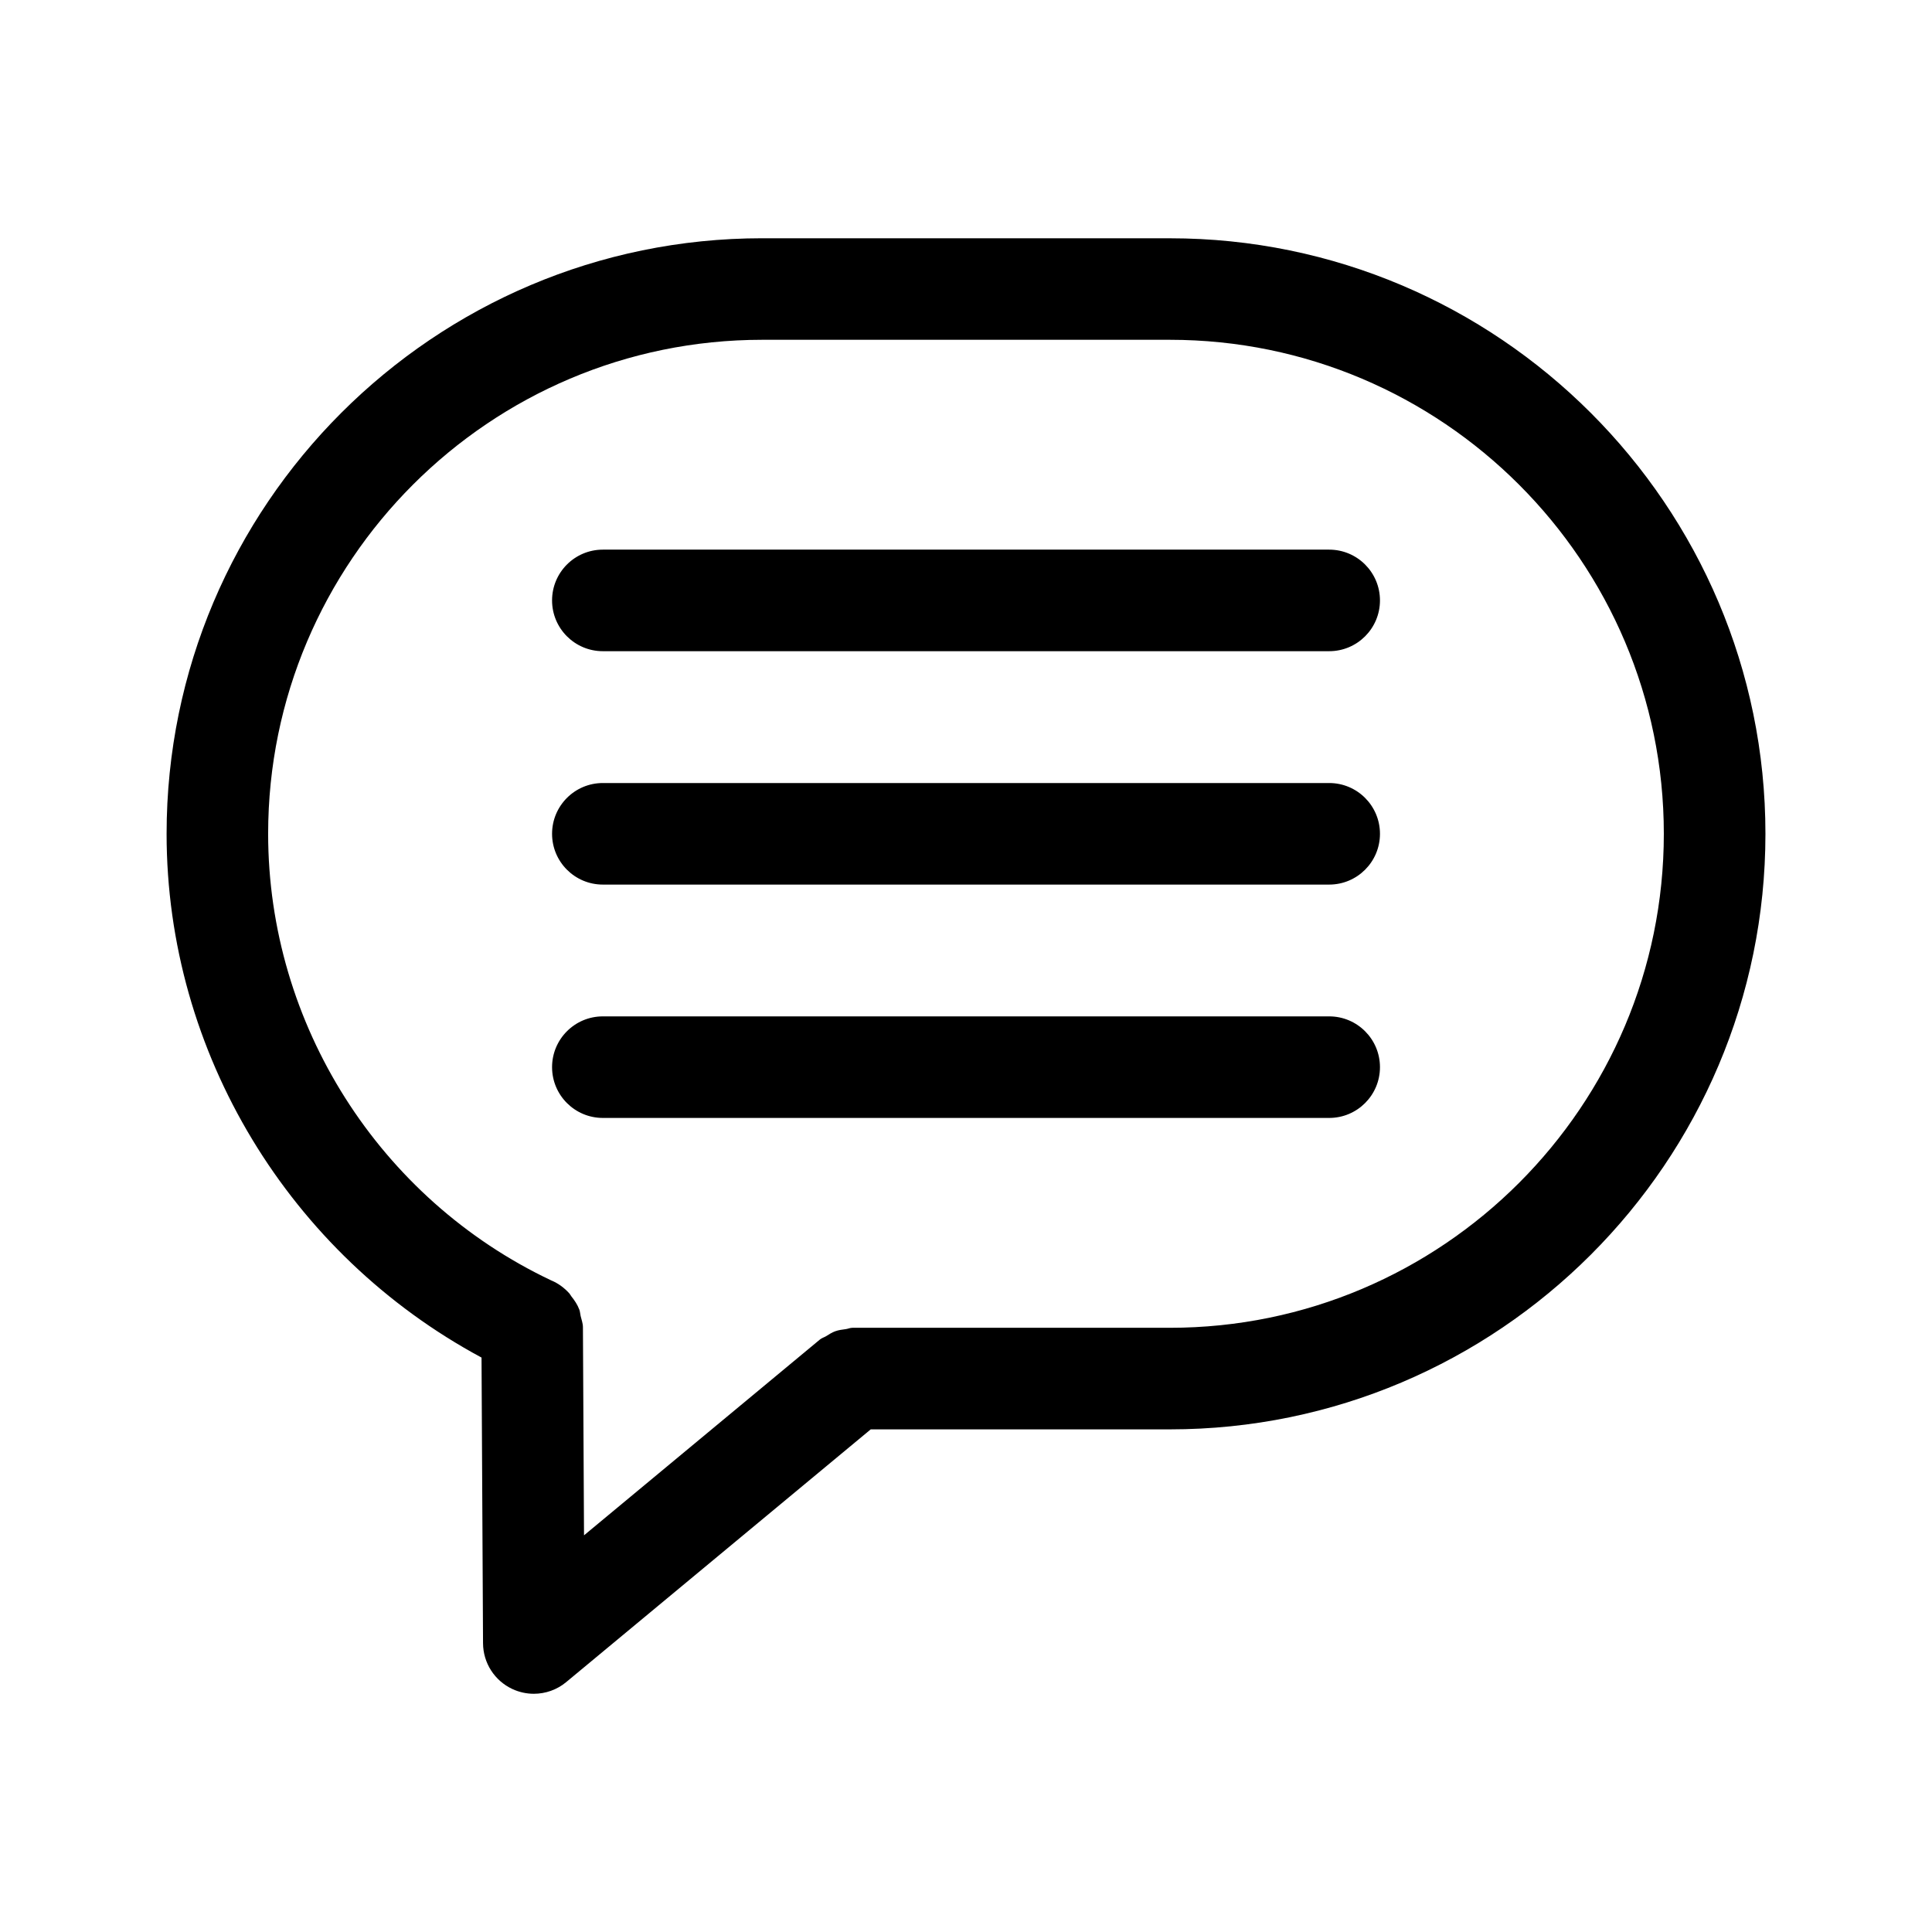 <?xml version="1.0" encoding="UTF-8"?>
<!-- Uploaded to: SVG Repo, www.svgrepo.com, Generator: SVG Repo Mixer Tools -->
<svg fill="#000000" width="800px" height="800px" version="1.1" viewBox="144 144 512 512" xmlns="http://www.w3.org/2000/svg">
 <g>
  <path d="m454.04 207.14h-108.06c-87.02 0-157.83 70.805-157.83 157.83 0 58.109 32.621 111.46 83.461 138.8l0.398 75.711c0.027 5.203 3.047 9.918 7.769 12.125 1.812 0.84 3.758 1.262 5.688 1.262 3.082 0 6.133-1.051 8.594-3.102l80.691-66.969h79.289c87.012 0 157.82-70.805 157.82-157.83 0-87.02-70.805-157.82-157.82-157.82zm0 288.74h-84.148c-0.617 0-1.145 0.27-1.742 0.352-0.957 0.125-1.883 0.234-2.805 0.566-0.883 0.32-1.629 0.812-2.414 1.301-0.535 0.328-1.137 0.465-1.633 0.879l-62.527 51.898-0.289-55.176c-0.008-1.043-0.379-1.965-0.605-2.941-0.137-0.566-0.141-1.148-0.348-1.691-0.496-1.324-1.266-2.461-2.133-3.547-0.195-0.246-0.309-0.535-0.523-0.77-1.336-1.461-2.918-2.66-4.781-3.422-45.59-21.574-75.031-67.934-75.031-118.37 0-72.188 58.723-130.91 130.91-130.91h108.06c72.188 0 130.9 58.723 130.9 130.91 0.004 72.191-58.711 130.92-130.9 130.92z"/>
  <path d="m496.25 289.66h-192.49c-7.43 0-13.457 6.027-13.457 13.457 0 7.43 6.027 13.457 13.457 13.457h192.49c7.43 0 13.457-6.027 13.457-13.457-0.004-7.43-6.027-13.457-13.457-13.457z"/>
  <path d="m496.25 351.51h-192.49c-7.43 0-13.457 6.027-13.457 13.457 0 7.43 6.027 13.457 13.457 13.457h192.49c7.43 0 13.457-6.027 13.457-13.457-0.004-7.43-6.027-13.457-13.457-13.457z"/>
  <path d="m496.25 413.35h-192.49c-7.43 0-13.457 6.027-13.457 13.457 0 7.43 6.027 13.457 13.457 13.457h192.49c7.43 0 13.457-6.027 13.457-13.457-0.004-7.43-6.027-13.457-13.457-13.457z"/>
 </g>
</svg>